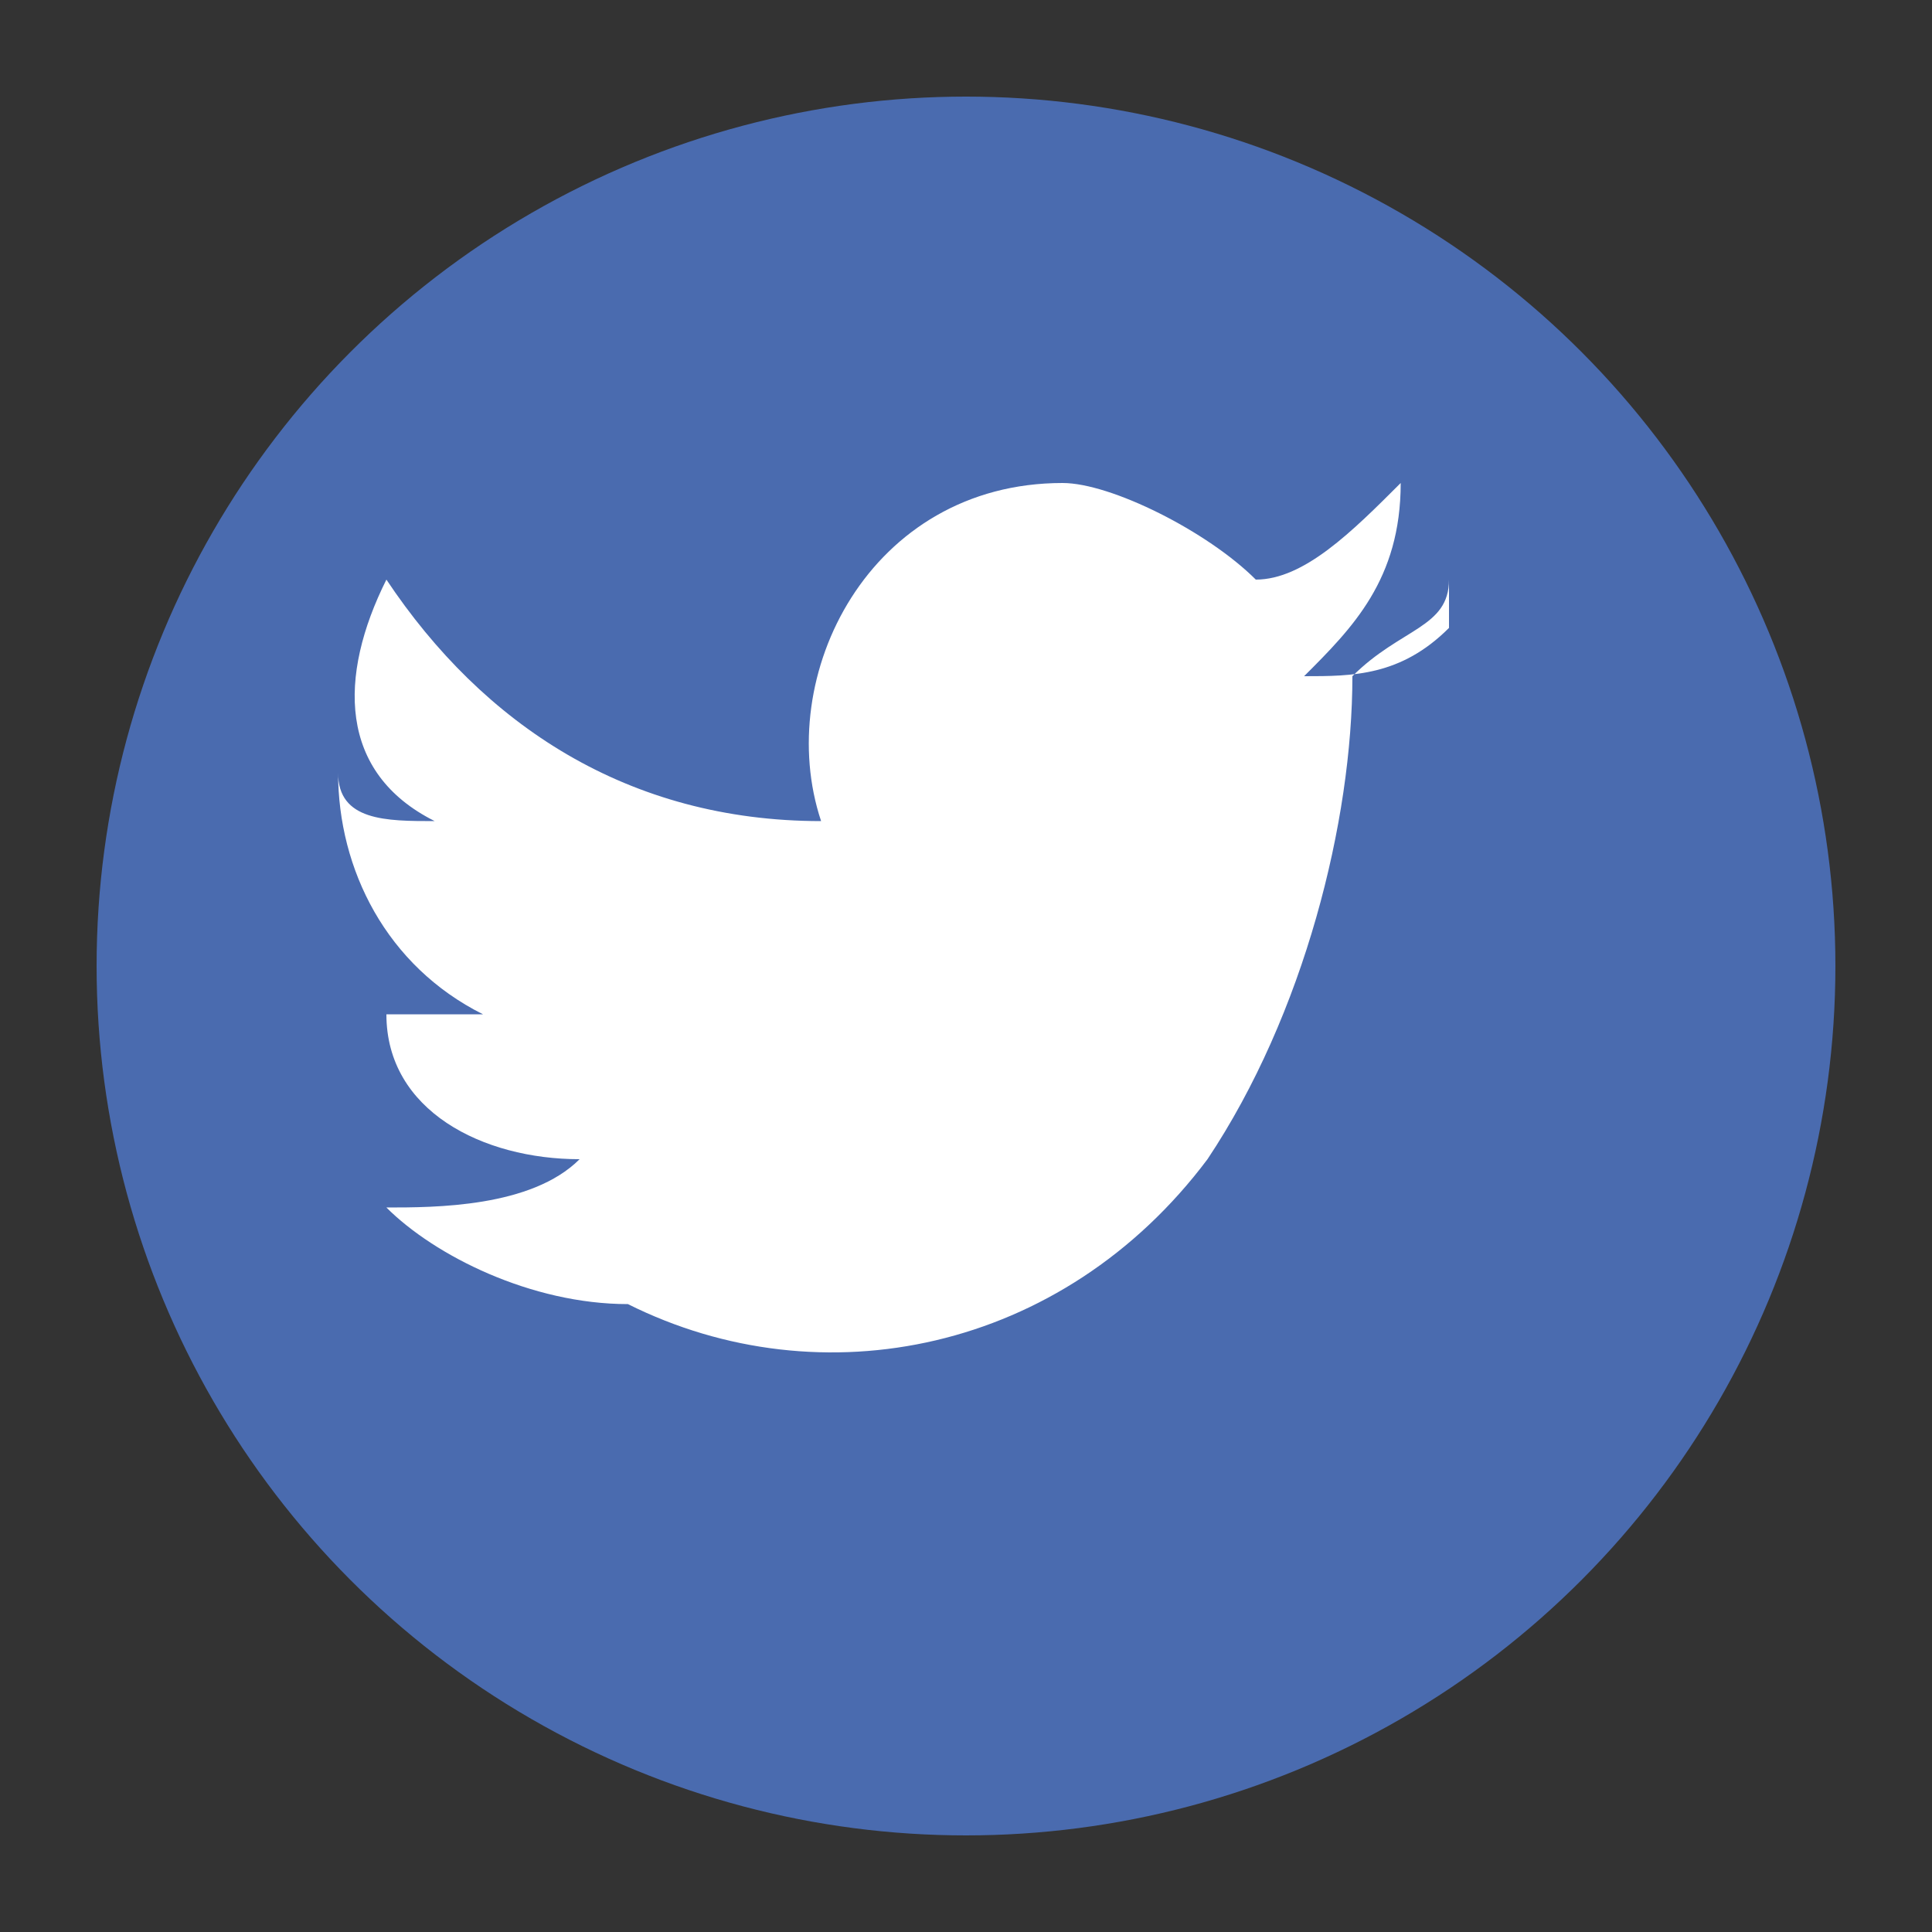 <svg width="40" height="40" viewBox="0 0 40 40">
        <rect x="0" y="0" width="40" height="40" fill="#333333" stroke="none"/>
        <circle cx="20" cy="20" r="18" fill="#4a6baf"/>
        <path d="M30,13 C29,14 28,14 27,14 C28,13 29,12 29,10 C28,11 27,12 26,12 C25,11 23,10 22,10 C18,10 16,14 17,17 C13,17 10,15 8,12 C7,14 7,16 9,17 C8,17 7,17 7,16 C7,18 8,20 10,21 C9,21 8,21 8,21 C8,23 10,24 12,24 C11,25 9,25 8,25 C9,26 11,27 13,27 C17,29 22,28 25,24 C27,21 28,17 28,14 C29,13 30,13 30,12 C30,12 30,13 30,13 Z" fill="white"/>
      </svg>